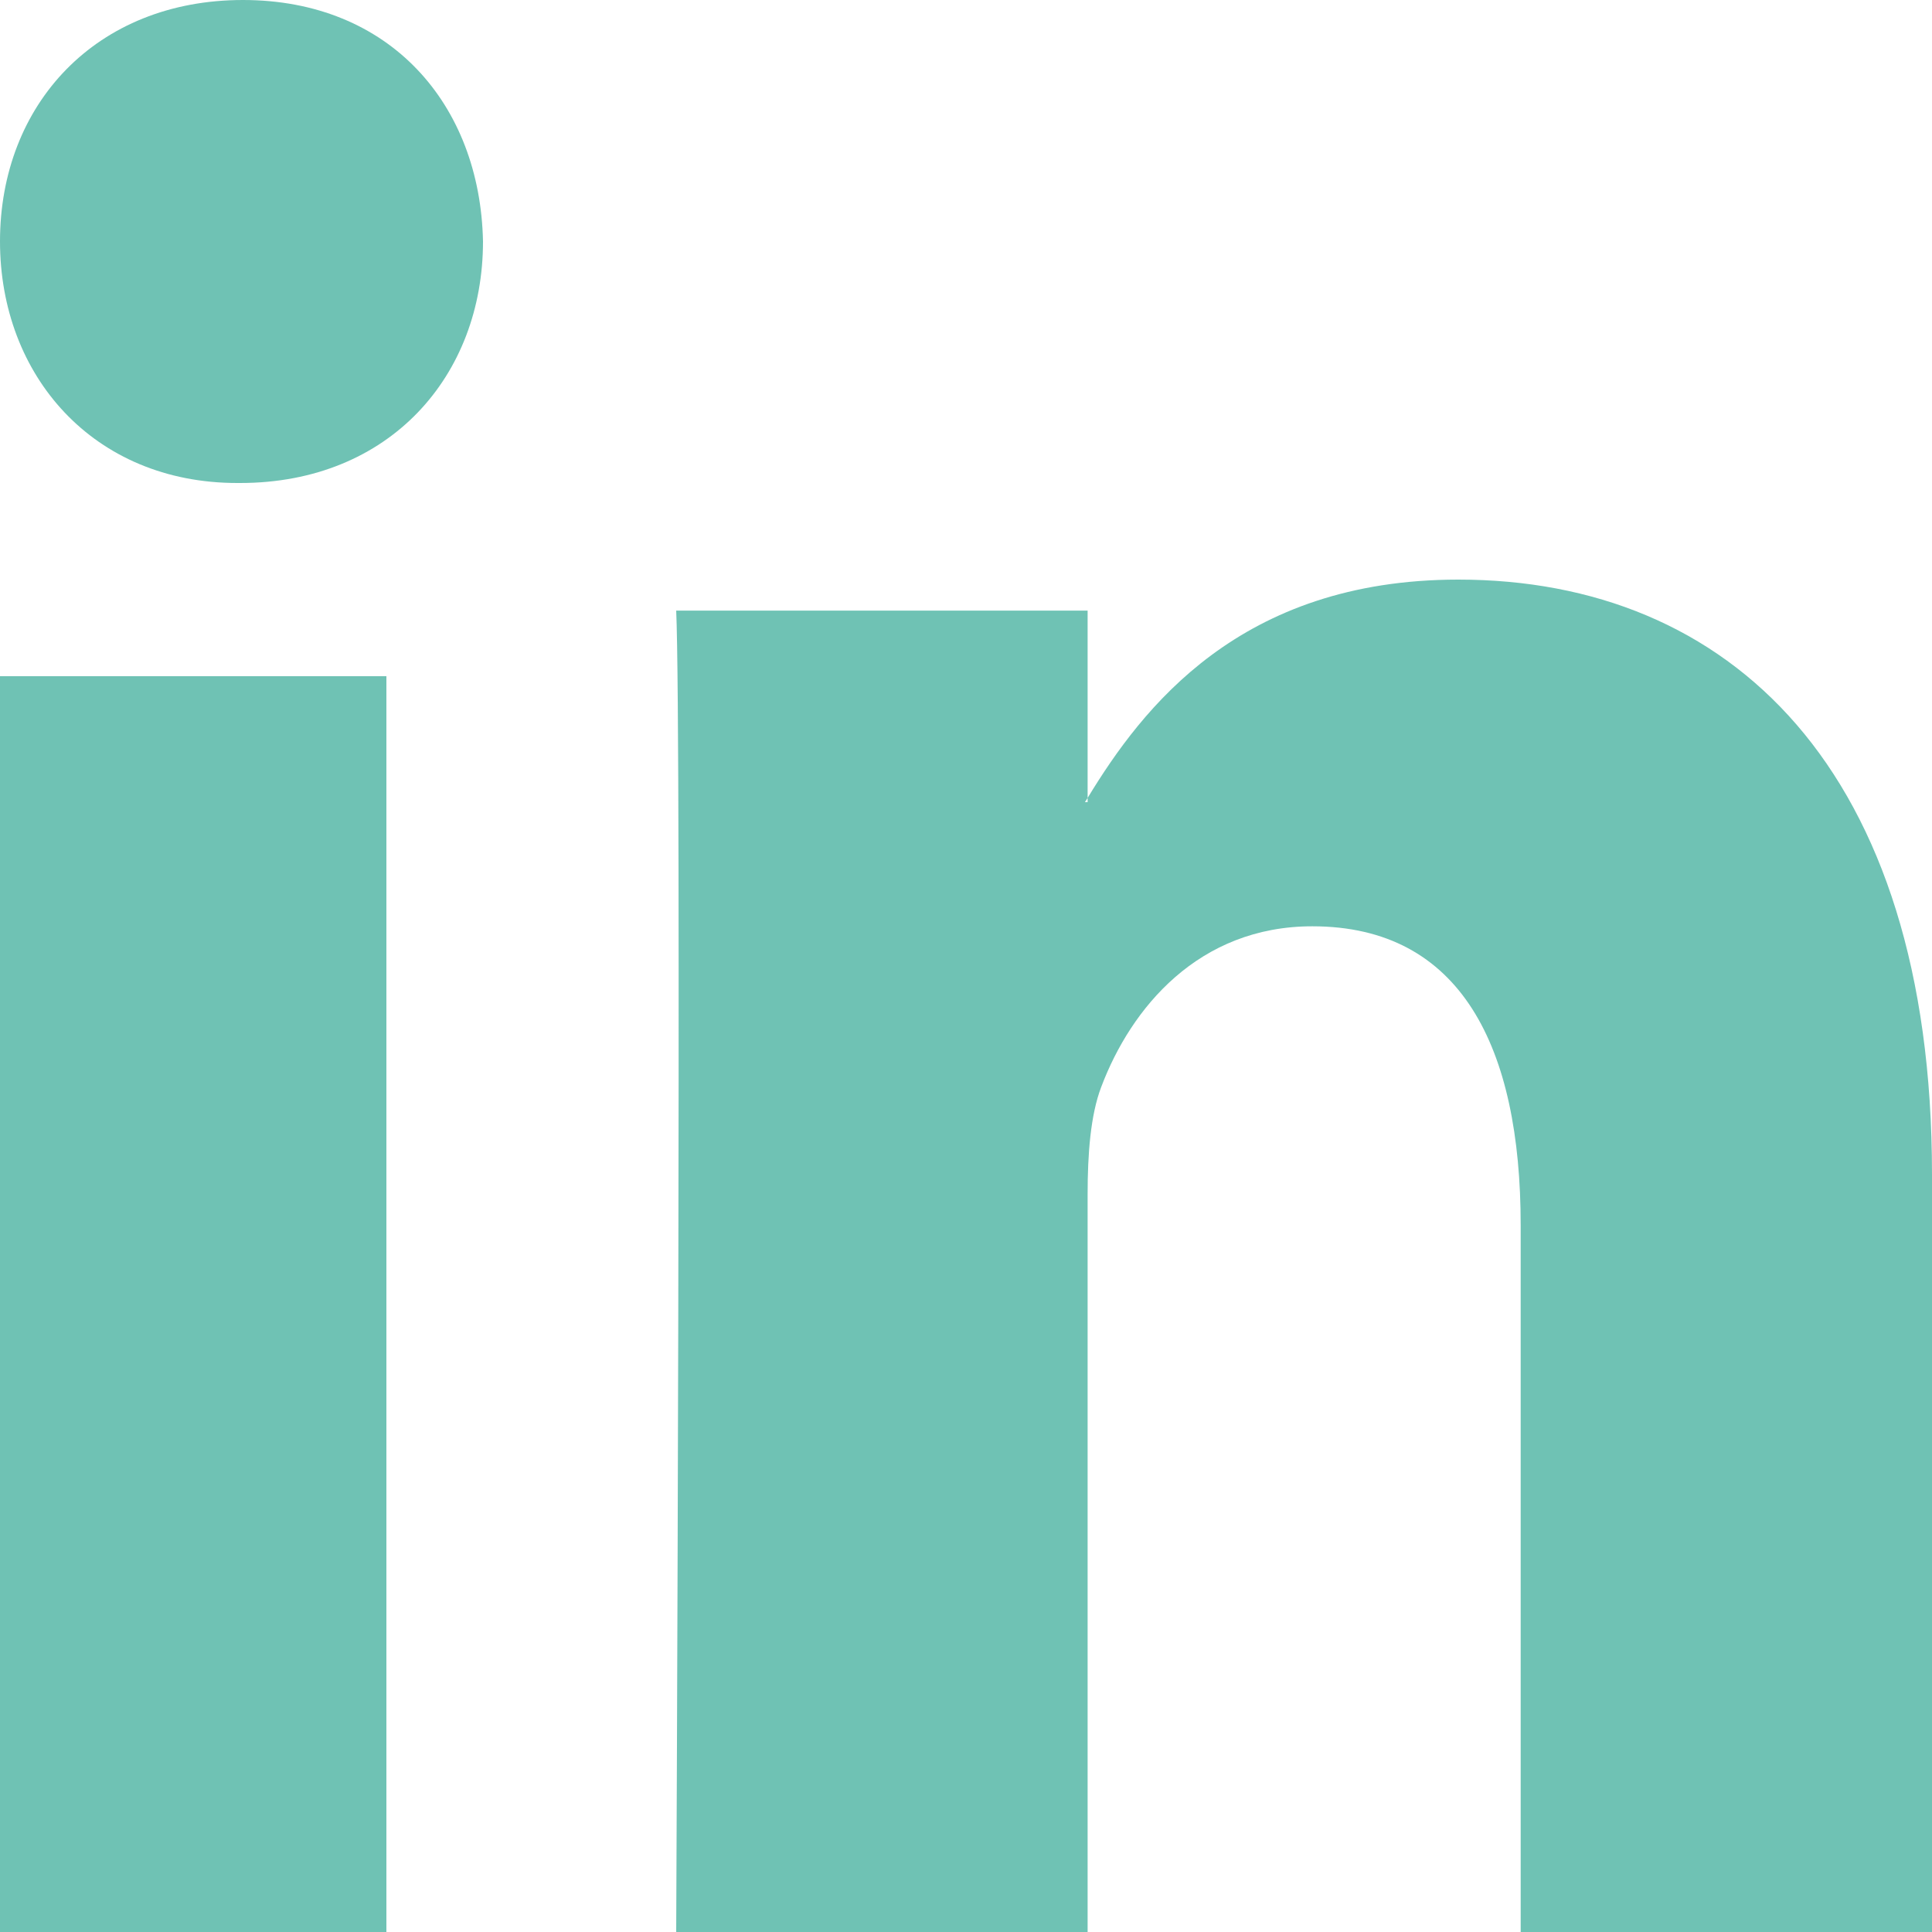 <?xml version="1.0" encoding="UTF-8"?>
<svg width="20px" height="20px" viewBox="0 0 20 20" version="1.1" xmlns="http://www.w3.org/2000/svg" xmlns:xlink="http://www.w3.org/1999/xlink">
    <title>LinkedIn</title>
    <g id="Desktop" stroke="none" stroke-width="1" fill="none" fill-rule="evenodd">
        <g id="Single-desktop-wht" transform="translate(-27, -780)" fill="#6fc2b4" fill-rule="nonzero">
            <g id="Group" transform="translate(-229, 435)">
                <g id="Group-27-Copy" transform="translate(0, 336)">
                    <g id="Group-5" transform="translate(245, 0)">
                        <path d="M31,21.157 L31,29 L26.742,29 L26.742,21.682 C26.742,19.843 26.126,18.589 24.585,18.589 C23.408,18.589 22.708,19.434 22.4,20.252 C22.288,20.545 22.259,20.952 22.259,21.361 L22.259,29 L18,29 C18,29 18.057,16.606 18,15.321 L22.259,15.321 L22.259,17.26 C22.25,17.275 22.239,17.29 22.231,17.304 L22.259,17.304 L22.259,17.26 C22.825,16.329 23.835,15 26.097,15 C28.899,15 31,16.955 31,21.157 Z M13.515,9 C11.995,9 11,10.08 11,11.499 C11,12.888 11.966,14 13.456,14 L13.486,14 C15.036,14 16,12.888 16,11.499 C15.971,10.08 15.036,9 13.515,9 Z M11,29 L15,29 L15,16 L11,16 L11,29 Z" id="LinkedIn"></path>
                    </g>
                </g>
            </g>
        </g>
    </g>
</svg>